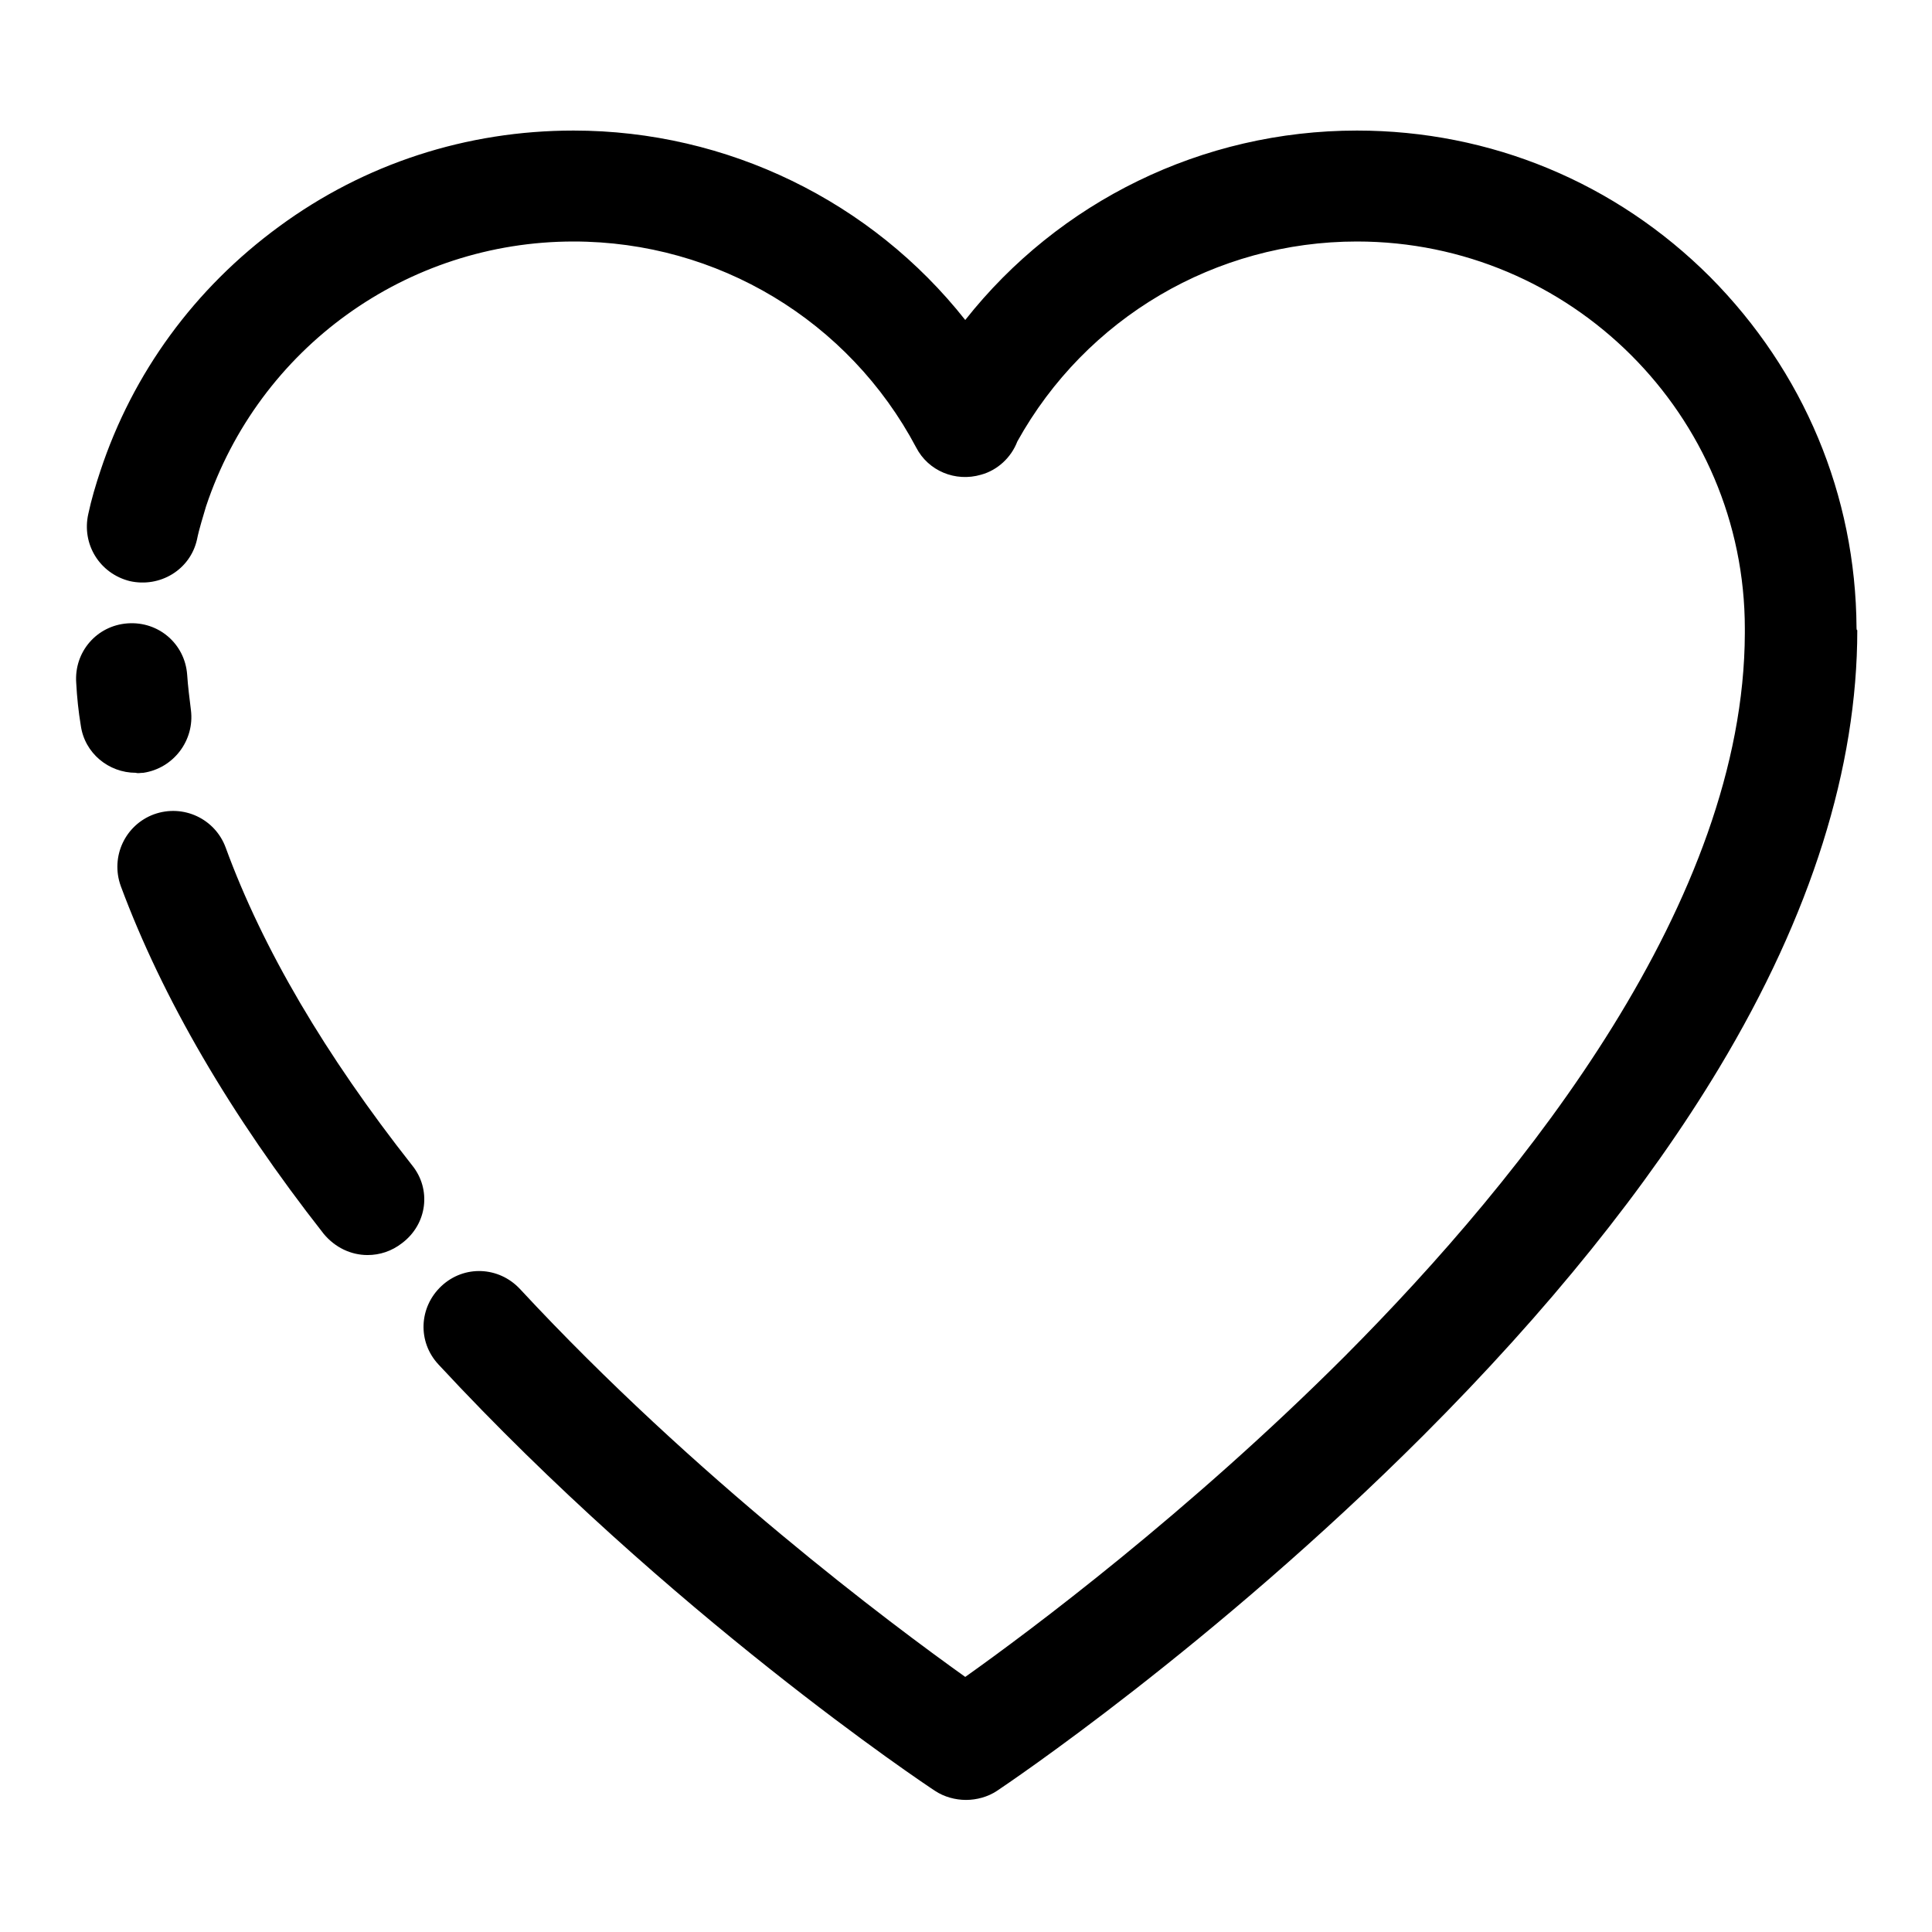 <?xml version="1.0" encoding="utf-8"?>
<!-- Svg Vector Icons : http://www.onlinewebfonts.com/icon -->
<!DOCTYPE svg PUBLIC "-//W3C//DTD SVG 1.1//EN" "http://www.w3.org/Graphics/SVG/1.1/DTD/svg11.dtd">
<svg version="1.1" xmlns="http://www.w3.org/2000/svg" xmlns:xlink="http://www.w3.org/1999/xlink" x="0px" y="0px" viewBox="0 0 256 256" enable-background="new 0 0 256 256" xml:space="preserve">
<g> <path fill="#000000" d="M246,83.2c-0.1-17.6-7-34-19.4-46.5c-12.5-12.5-29.1-19.4-46.8-19.4c-20.5,0-39.5,9.4-51.9,25.1 C115.5,26.7,96.4,17.3,76,17.3c-14.2,0-27.7,4.4-39,12.7c-11.2,8.2-19.4,19.4-23.7,32.4c-0.6,1.8-1.2,3.8-1.6,5.7 c-0.9,4,1.5,7.9,5.5,8.9c4,0.9,8-1.5,8.9-5.5c0.3-1.5,0.8-3,1.2-4.4c7-21,26.6-35.1,48.7-35.1c19.1,0,36.5,10.5,45.4,27.3 c1.6,3.1,5.2,4.6,8.6,3.6c2.2-0.6,4-2.3,4.8-4.4c9.1-16.4,26.3-26.5,45-26.5c28.3,0,51.4,23,51.4,51.3c0,0.2,0,0.4,0,0.6 c-0.1,35.4-28.9,71.6-53,95.8c-20.7,20.7-41.7,36.4-50.3,42.5c-9.8-7-35.7-26.3-59-51.4c-2.8-3-7.4-3.2-10.4-0.4s-3.2,7.4-0.4,10.4 c30.6,33,64.4,55.6,65.8,56.5c1.2,0.8,2.7,1.2,4.1,1.2s2.9-0.4,4.1-1.2c1.2-0.8,28.6-19.2,56.5-47.1c16.5-16.5,29.7-32.9,39.2-48.7 c12.2-20.3,18.3-39.8,18.3-58C246,83.5,246,83.3,246,83.2z M54.6,154.4c-11.5-14.6-19.8-28.7-24.7-42.1c-1.4-3.8-5.6-5.8-9.5-4.4 c-3.8,1.4-5.8,5.6-4.4,9.5c5.5,14.8,14.5,30.3,26.9,46.1c1.5,1.8,3.6,2.8,5.8,2.8c1.6,0,3.2-0.5,4.6-1.6 C56.6,162.2,57.2,157.6,54.6,154.4z M19,102.4c4-0.6,6.8-4.3,6.3-8.3c-0.2-1.6-0.4-3.2-0.5-4.7c-0.3-4.1-3.8-7.1-7.9-6.8 c-4.1,0.3-7.1,3.8-6.8,7.9c0.1,1.9,0.3,3.8,0.6,5.6c0.5,3.7,3.7,6.3,7.3,6.3C18.3,102.5,18.6,102.4,19,102.4z"/></g>
</svg>
